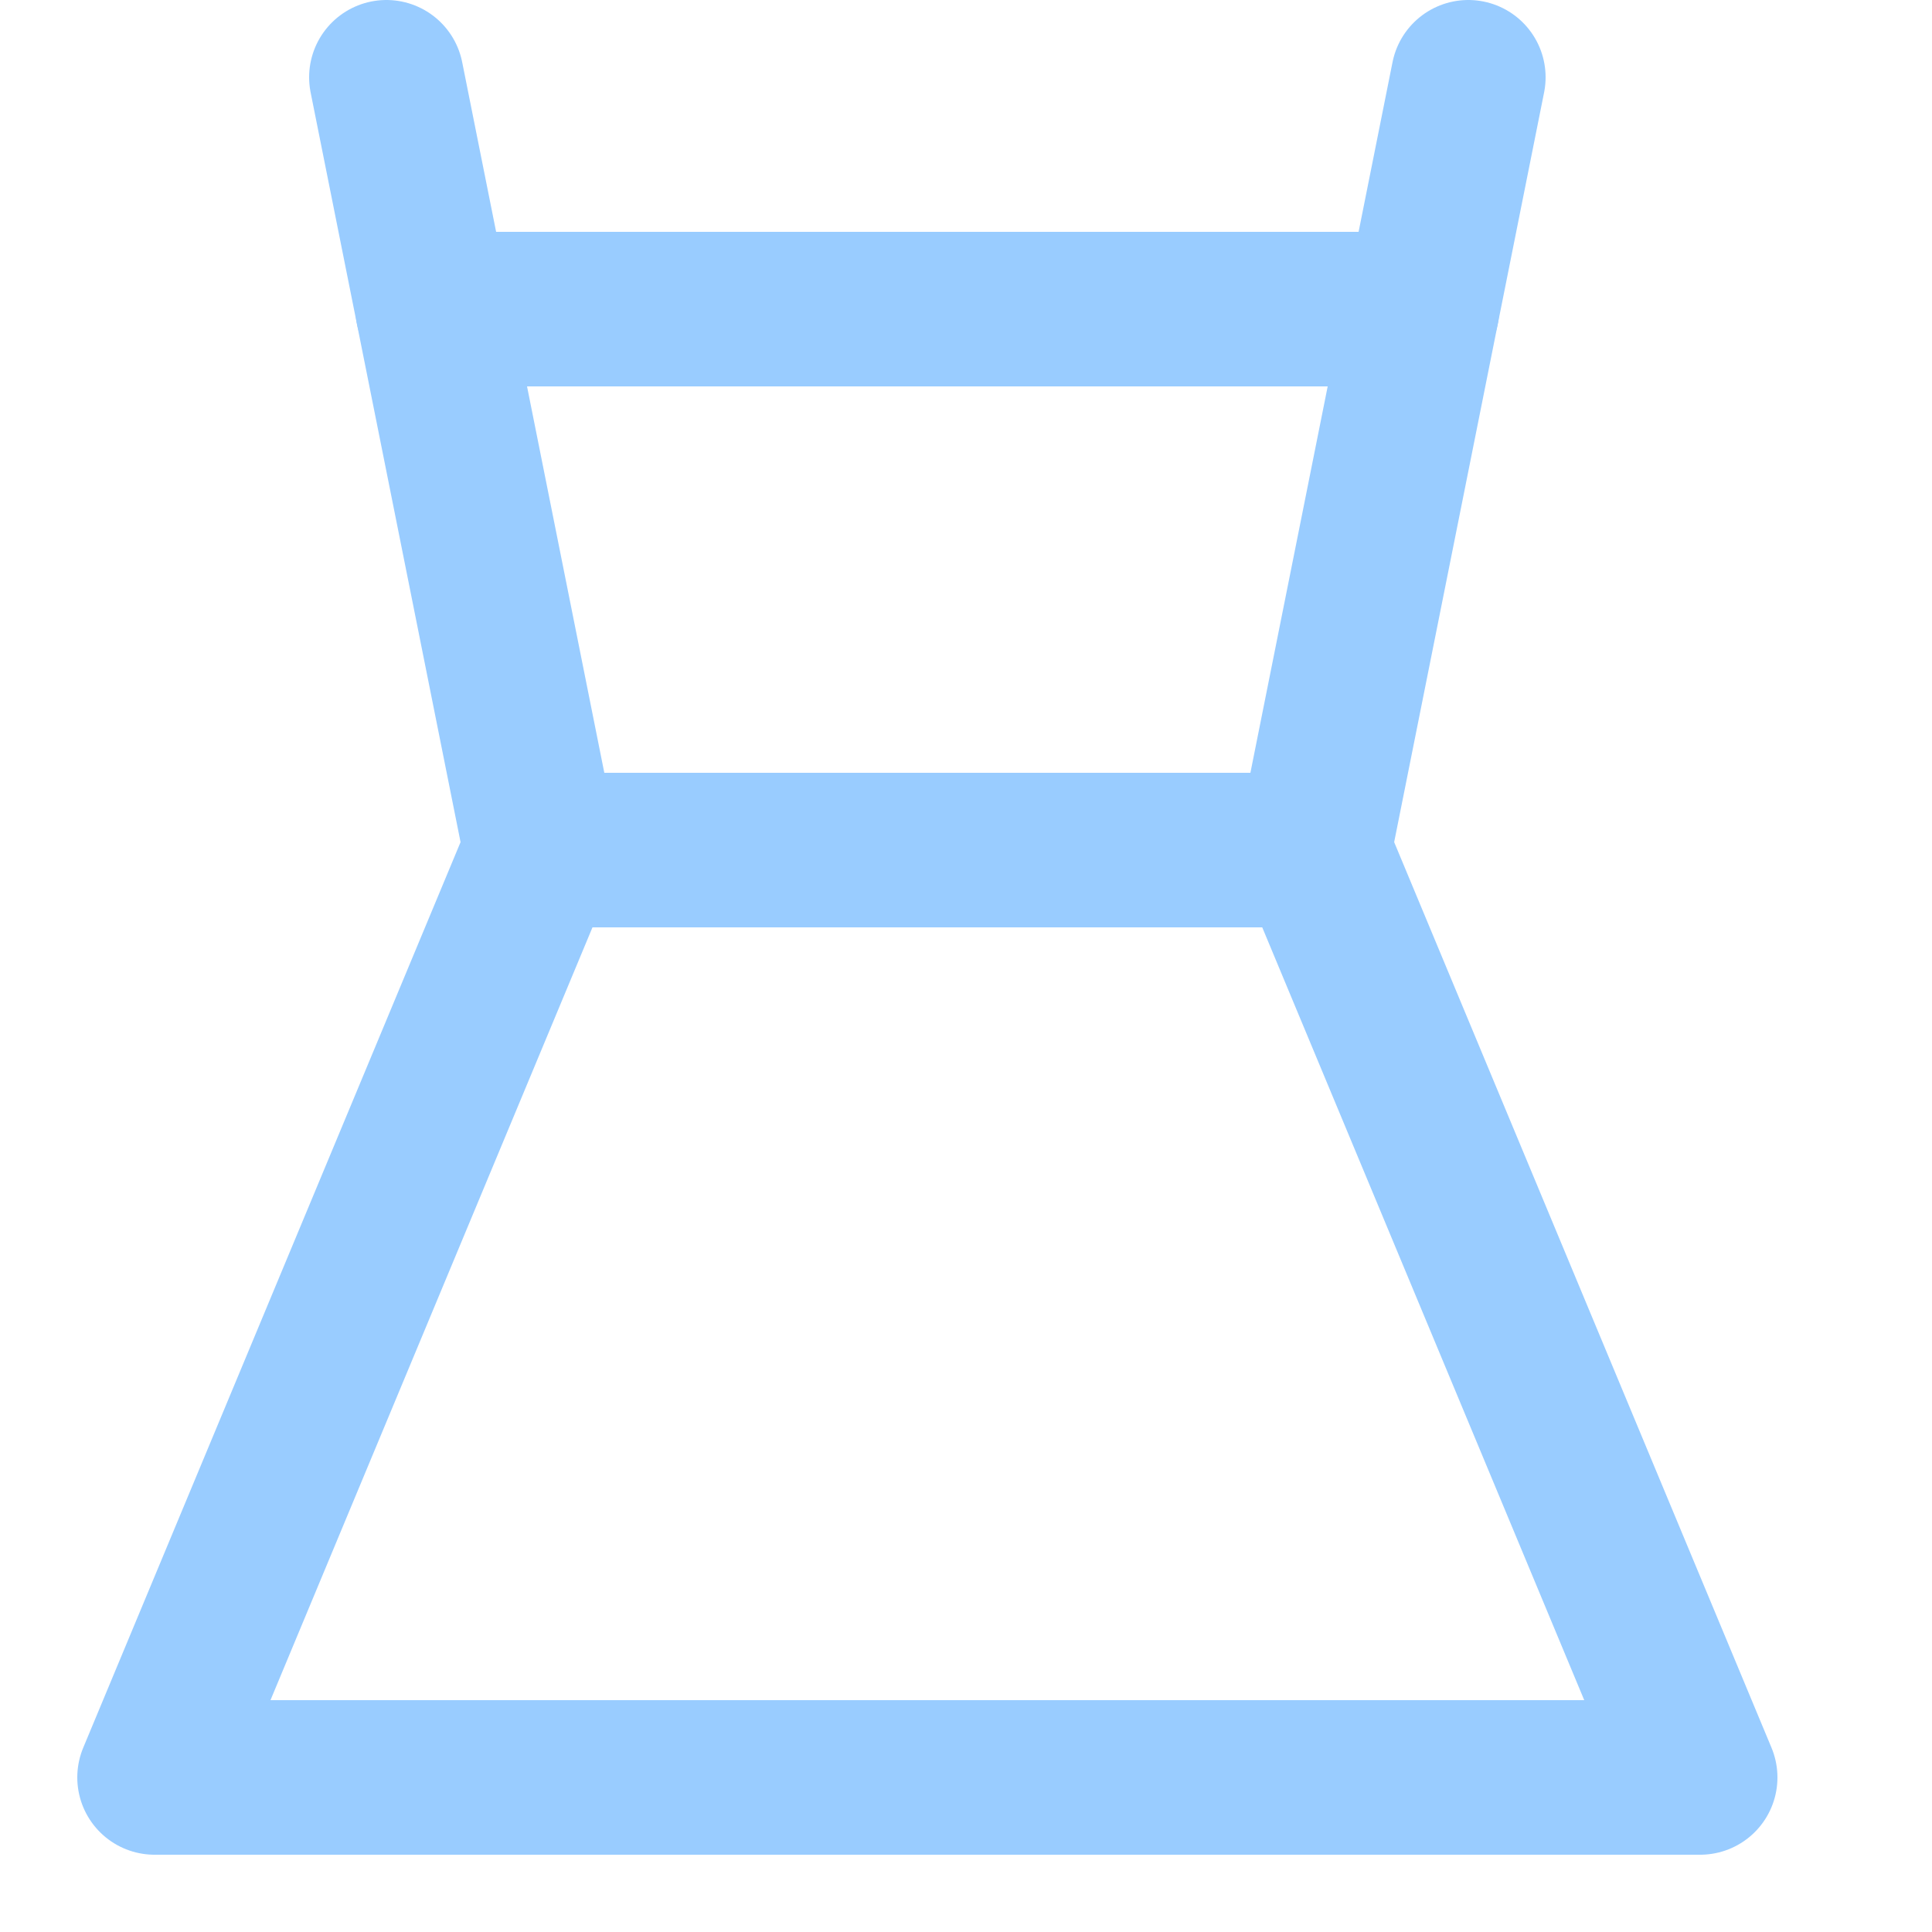 <svg enable-background="new 0 0 25 25" width="100" height="100" viewBox ="0 0 25 25" xmlns="http://www.w3.org/2000/svg"><title>dress-sun</title><g style="fill:none;stroke:#99ccff;stroke-width:2;stroke-linecap:round;stroke-linejoin:round;stroke-miterlimit:10"><path d="m7 11h10"/><path d="m5.6 4h12.8"/><path d="m5 1 2 10-5 12h20l-5-12 2-10"/></g></svg>